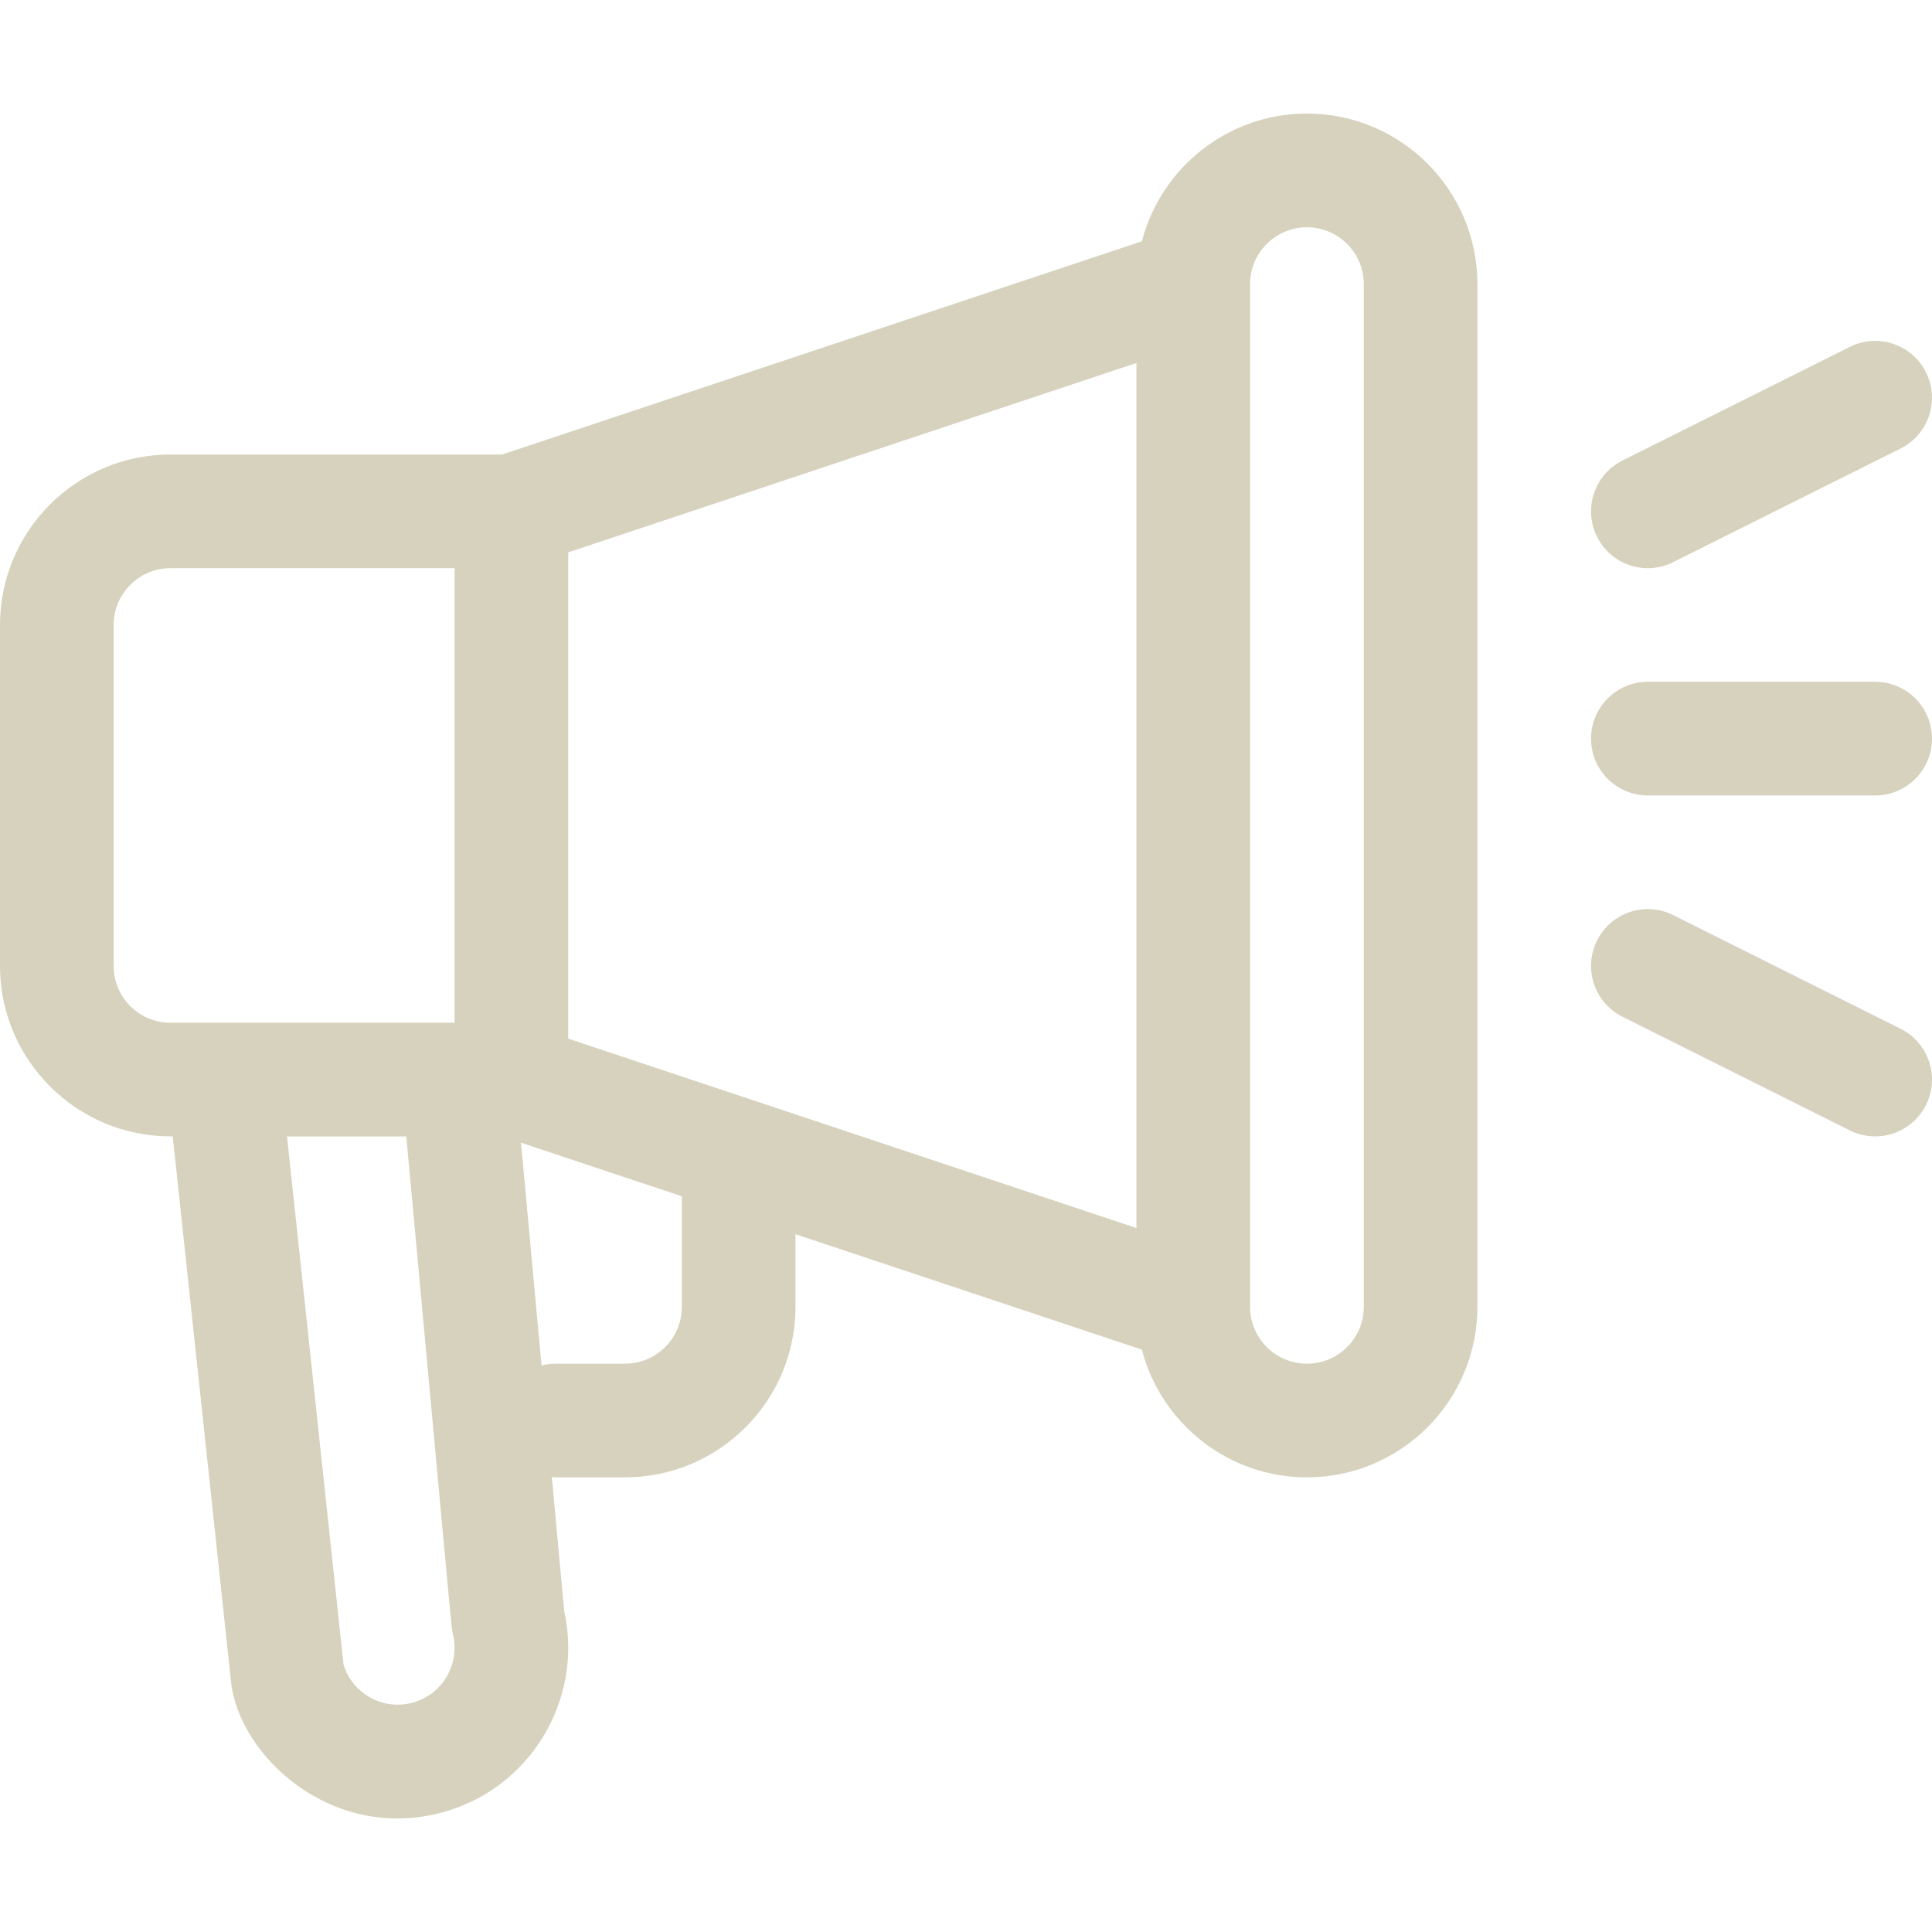 <?xml version="1.0" encoding="UTF-8"?> <svg xmlns="http://www.w3.org/2000/svg" width="27" height="27" viewBox="0 0 27 27" fill="none"><g clip-path="url(#clip0_344_11)"><path d="M18.265 1.587C17.157 1.587 16.224 2.347 15.958 3.372L7.018 6.352H2.382C1.069 6.352 0 7.421 0 8.734V13.499C0 14.813 1.069 15.881 2.382 15.881H2.414L3.228 23.498C3.34 24.541 4.621 25.721 6.137 25.34C7.389 25.027 8.162 23.769 7.885 22.515L7.712 20.643C7.729 20.645 7.746 20.646 7.762 20.646H8.735C10.049 20.646 11.117 19.577 11.117 18.264V17.248L15.958 18.861C16.224 19.887 17.157 20.646 18.265 20.646C19.578 20.646 20.647 19.577 20.647 18.264V3.97C20.647 2.656 19.578 1.587 18.265 1.587ZM5.751 23.799C5.345 23.901 4.926 23.669 4.801 23.265L4.011 15.882H5.678C6.353 23.193 6.308 22.748 6.329 22.835C6.435 23.261 6.176 23.693 5.751 23.799ZM6.353 14.293C5.649 14.293 2.889 14.293 2.382 14.293C1.944 14.293 1.588 13.937 1.588 13.499V8.734C1.588 8.297 1.944 7.94 2.382 7.94H6.353V14.293ZM9.529 18.264C9.529 18.702 9.173 19.058 8.735 19.058H7.762C7.695 19.058 7.631 19.067 7.568 19.083L7.281 15.969L9.529 16.718V18.264ZM15.882 17.162L7.941 14.515V7.719L15.882 5.072V17.162ZM19.059 18.264C19.059 18.702 18.703 19.058 18.265 19.058C17.827 19.058 17.47 18.702 17.47 18.264V3.97C17.47 3.532 17.827 3.176 18.265 3.176C18.702 3.176 19.059 3.532 19.059 3.97V18.264Z" fill="#D6D2BD"></path><path d="M26.206 9.528H23.029C22.591 9.528 22.235 9.884 22.235 10.322C22.235 10.761 22.591 11.117 23.029 11.117H26.206C26.644 11.117 27 10.761 27 10.322C27 9.884 26.644 9.528 26.206 9.528Z" fill="#D6D2BD"></path><path d="M26.916 5.203C26.72 4.811 26.243 4.652 25.851 4.848L22.674 6.436C22.282 6.632 22.123 7.109 22.319 7.501C22.515 7.894 22.992 8.053 23.384 7.856L26.561 6.268C26.953 6.072 27.112 5.595 26.916 5.203Z" fill="#D6D2BD"></path><path d="M26.561 14.377L23.384 12.789C22.992 12.592 22.515 12.751 22.319 13.144C22.123 13.536 22.282 14.013 22.674 14.209L25.85 15.797C26.243 15.994 26.72 15.834 26.916 15.442C27.112 15.05 26.953 14.573 26.561 14.377Z" fill="#D6D2BD"></path></g><defs><clipPath id="clip0_344_11"><rect width="27" height="27" fill="white"></rect></clipPath></defs></svg> 